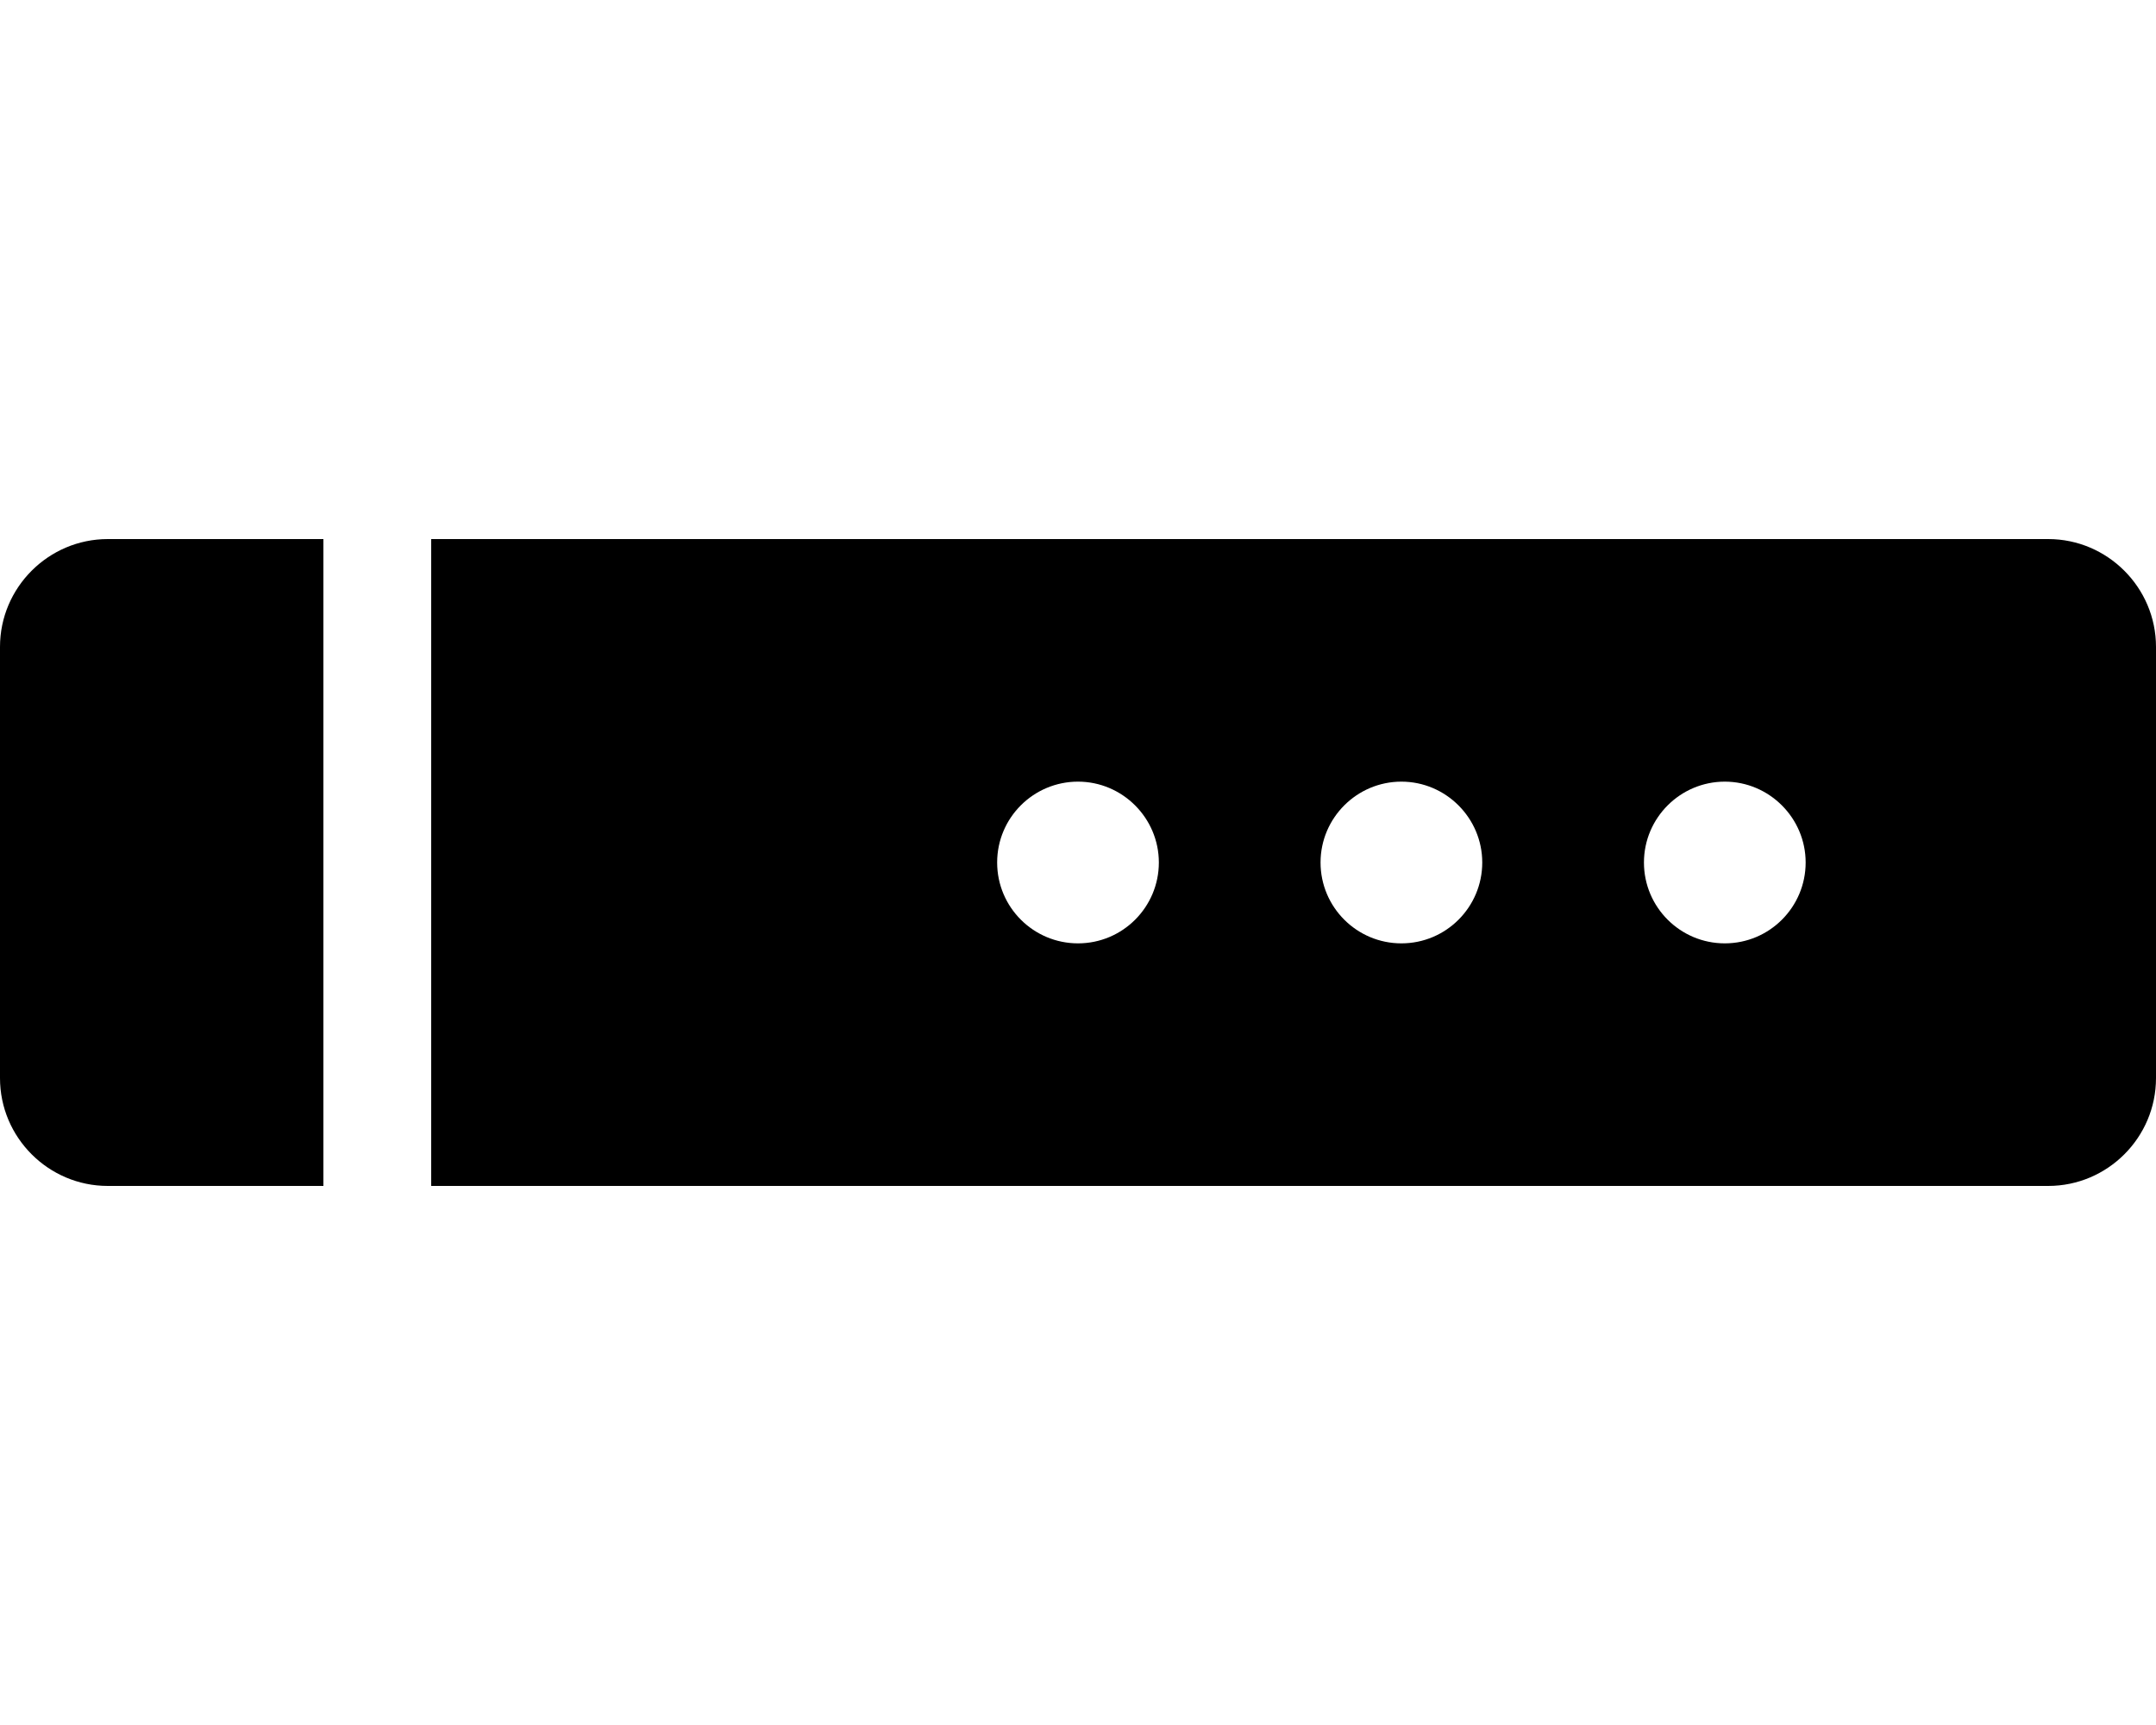 <svg xmlns="http://www.w3.org/2000/svg" viewBox="0 0 640 512"><!--! Font Awesome Pro 6.0.0-beta2 by @fontawesome - https://fontawesome.com License - https://fontawesome.com/license (Commercial License) --><path d="M0 192v128c0 17.62 14.38 32 32 32h64V160H32C14.38 160 0 174.4 0 192zM608 160H128v192h480c17.62 0 32-14.38 32-32V192C640 174.4 625.6 160 608 160zM320 280C306.8 280 296 269.3 296 256S306.8 232 320 232S344 242.8 344 256S333.3 280 320 280zM416 280c-13.25 0-24-10.75-24-24S402.8 232 416 232S440 242.8 440 256S429.3 280 416 280zM512 280c-13.25 0-24-10.75-24-24S498.8 232 512 232S536 242.8 536 256S525.3 280 512 280z"/></svg>